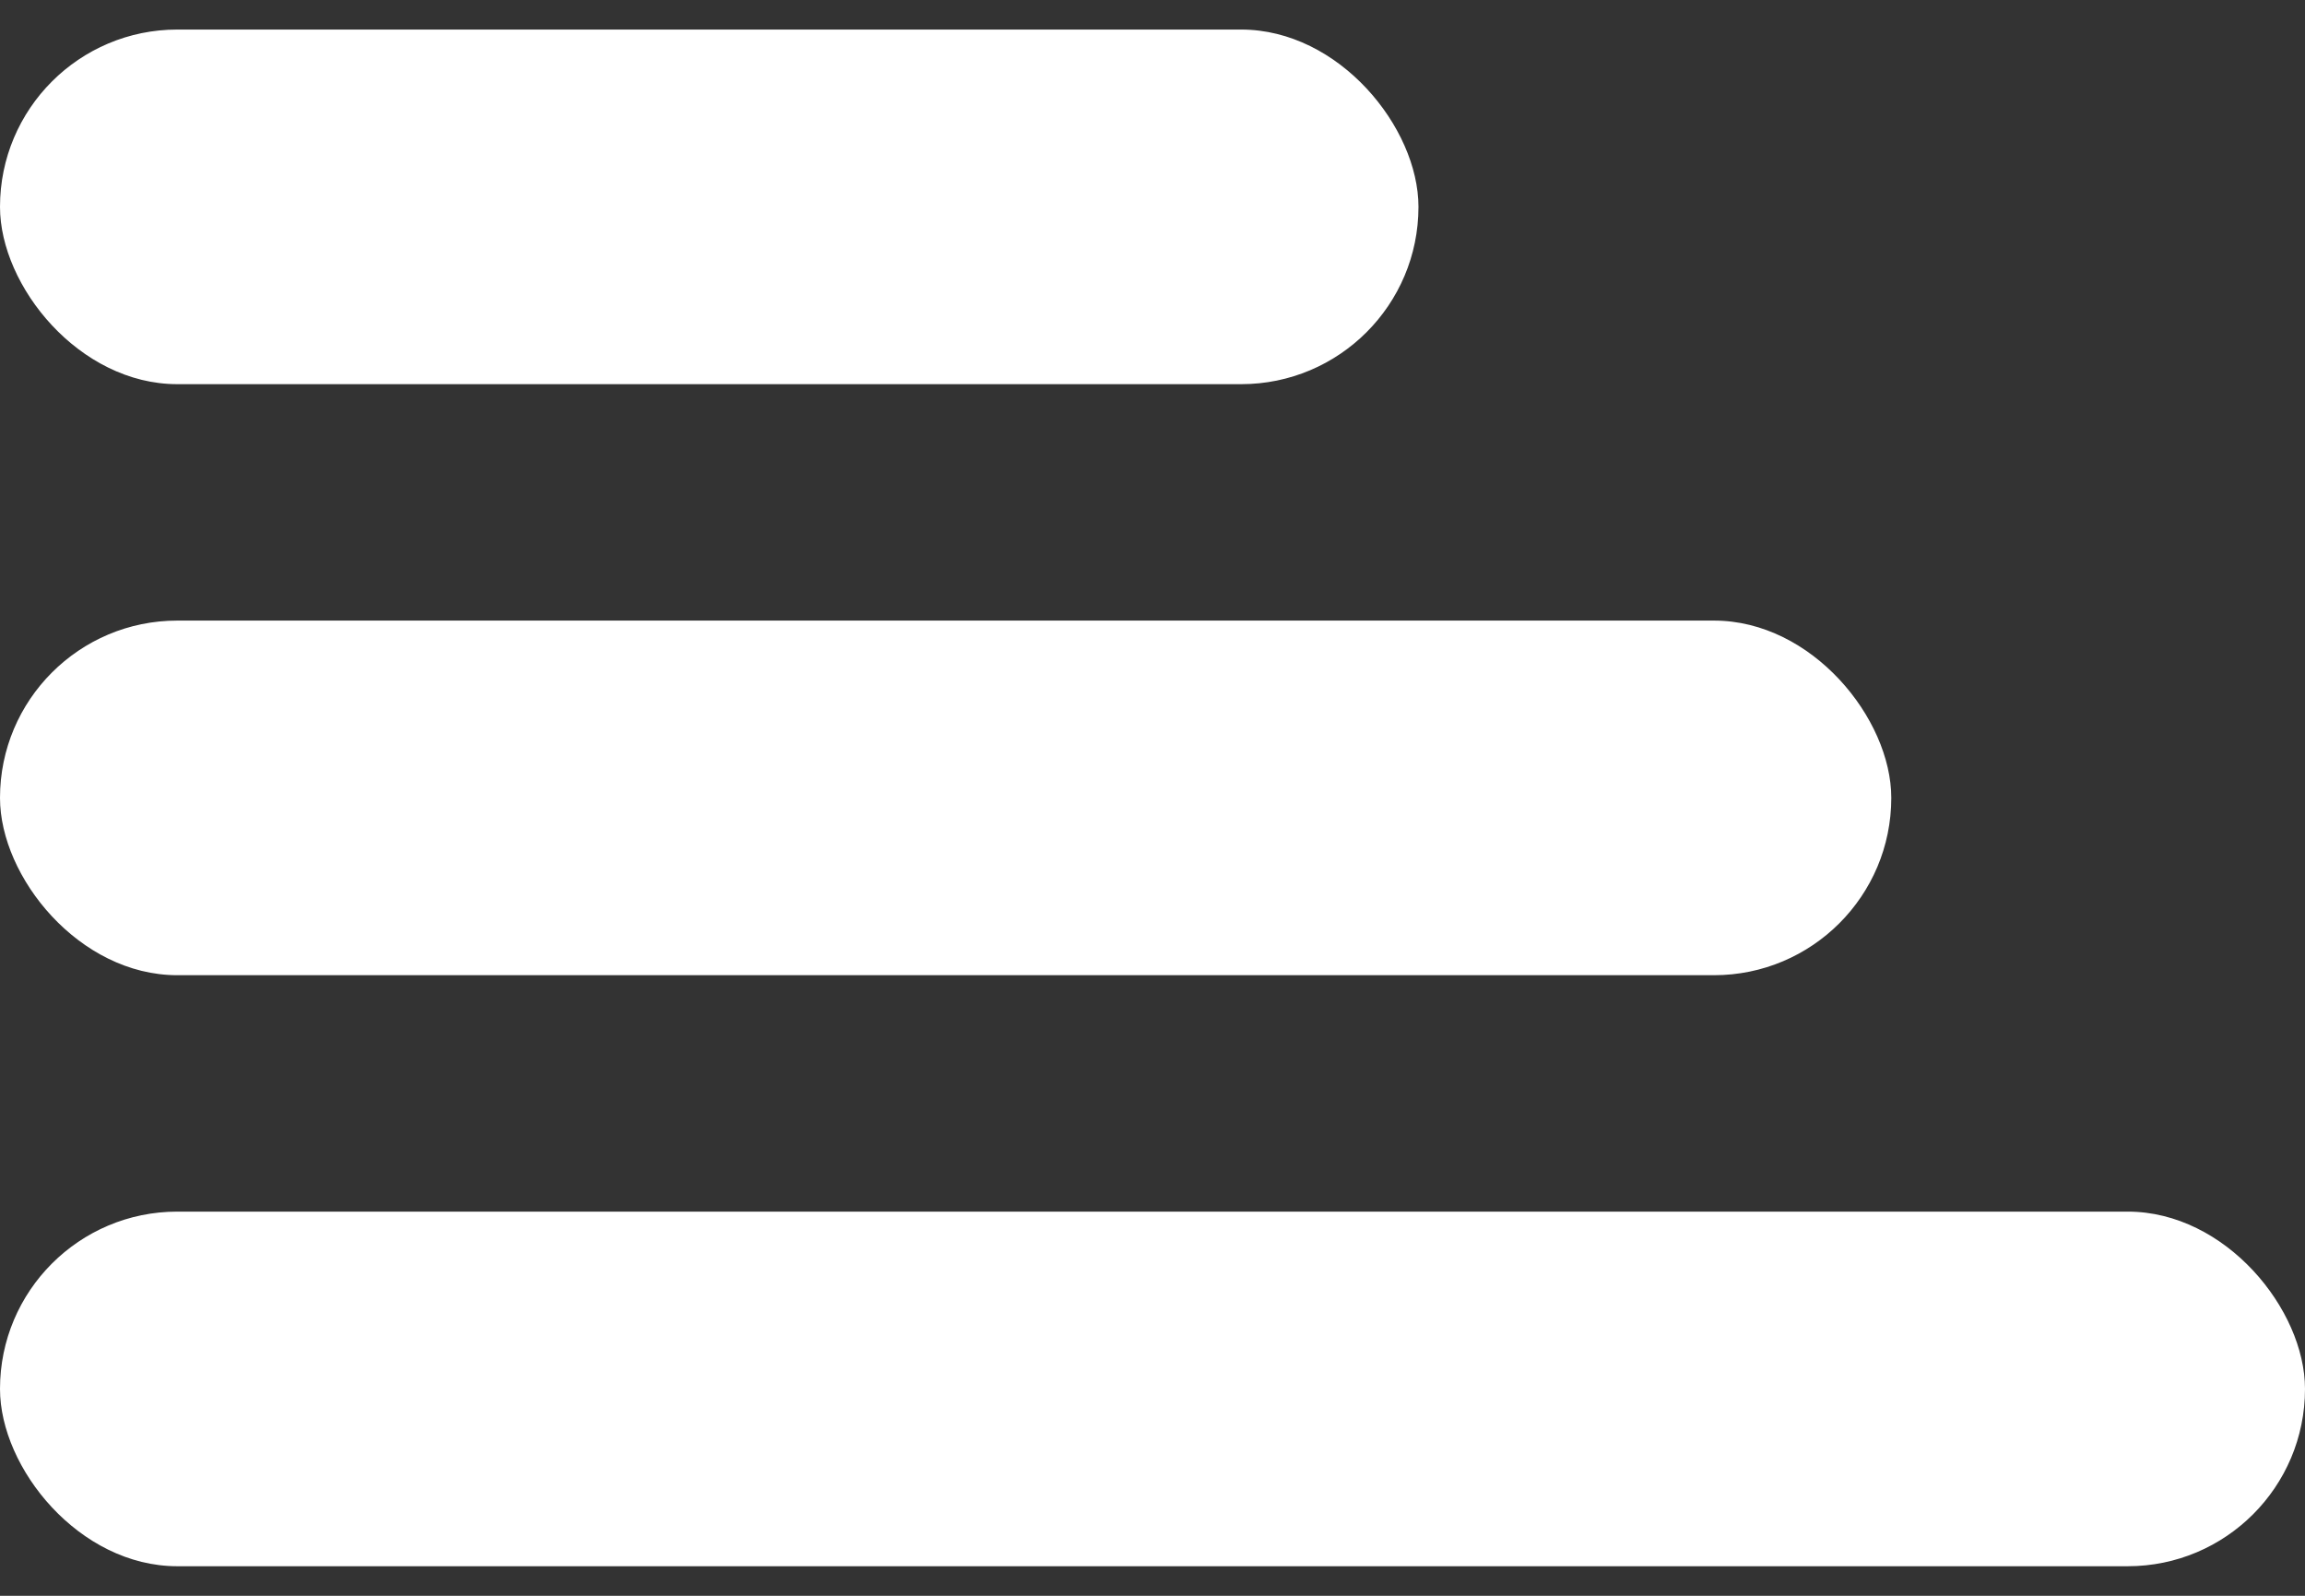 <svg width="39" height="27" viewBox="0 0 39 27" fill="none" xmlns="http://www.w3.org/2000/svg">
<rect x="0" y="0" width="39" height="27" fill="#333333" stroke="none"/>
<rect y="0.5" width="24" height="6" rx="3" fill="white"/>
<rect y="10.5" width="32" height="6" rx="3" fill="white"/>
<rect y="20.5" width="39" height="6" rx="3" fill="white"/>
</svg>
